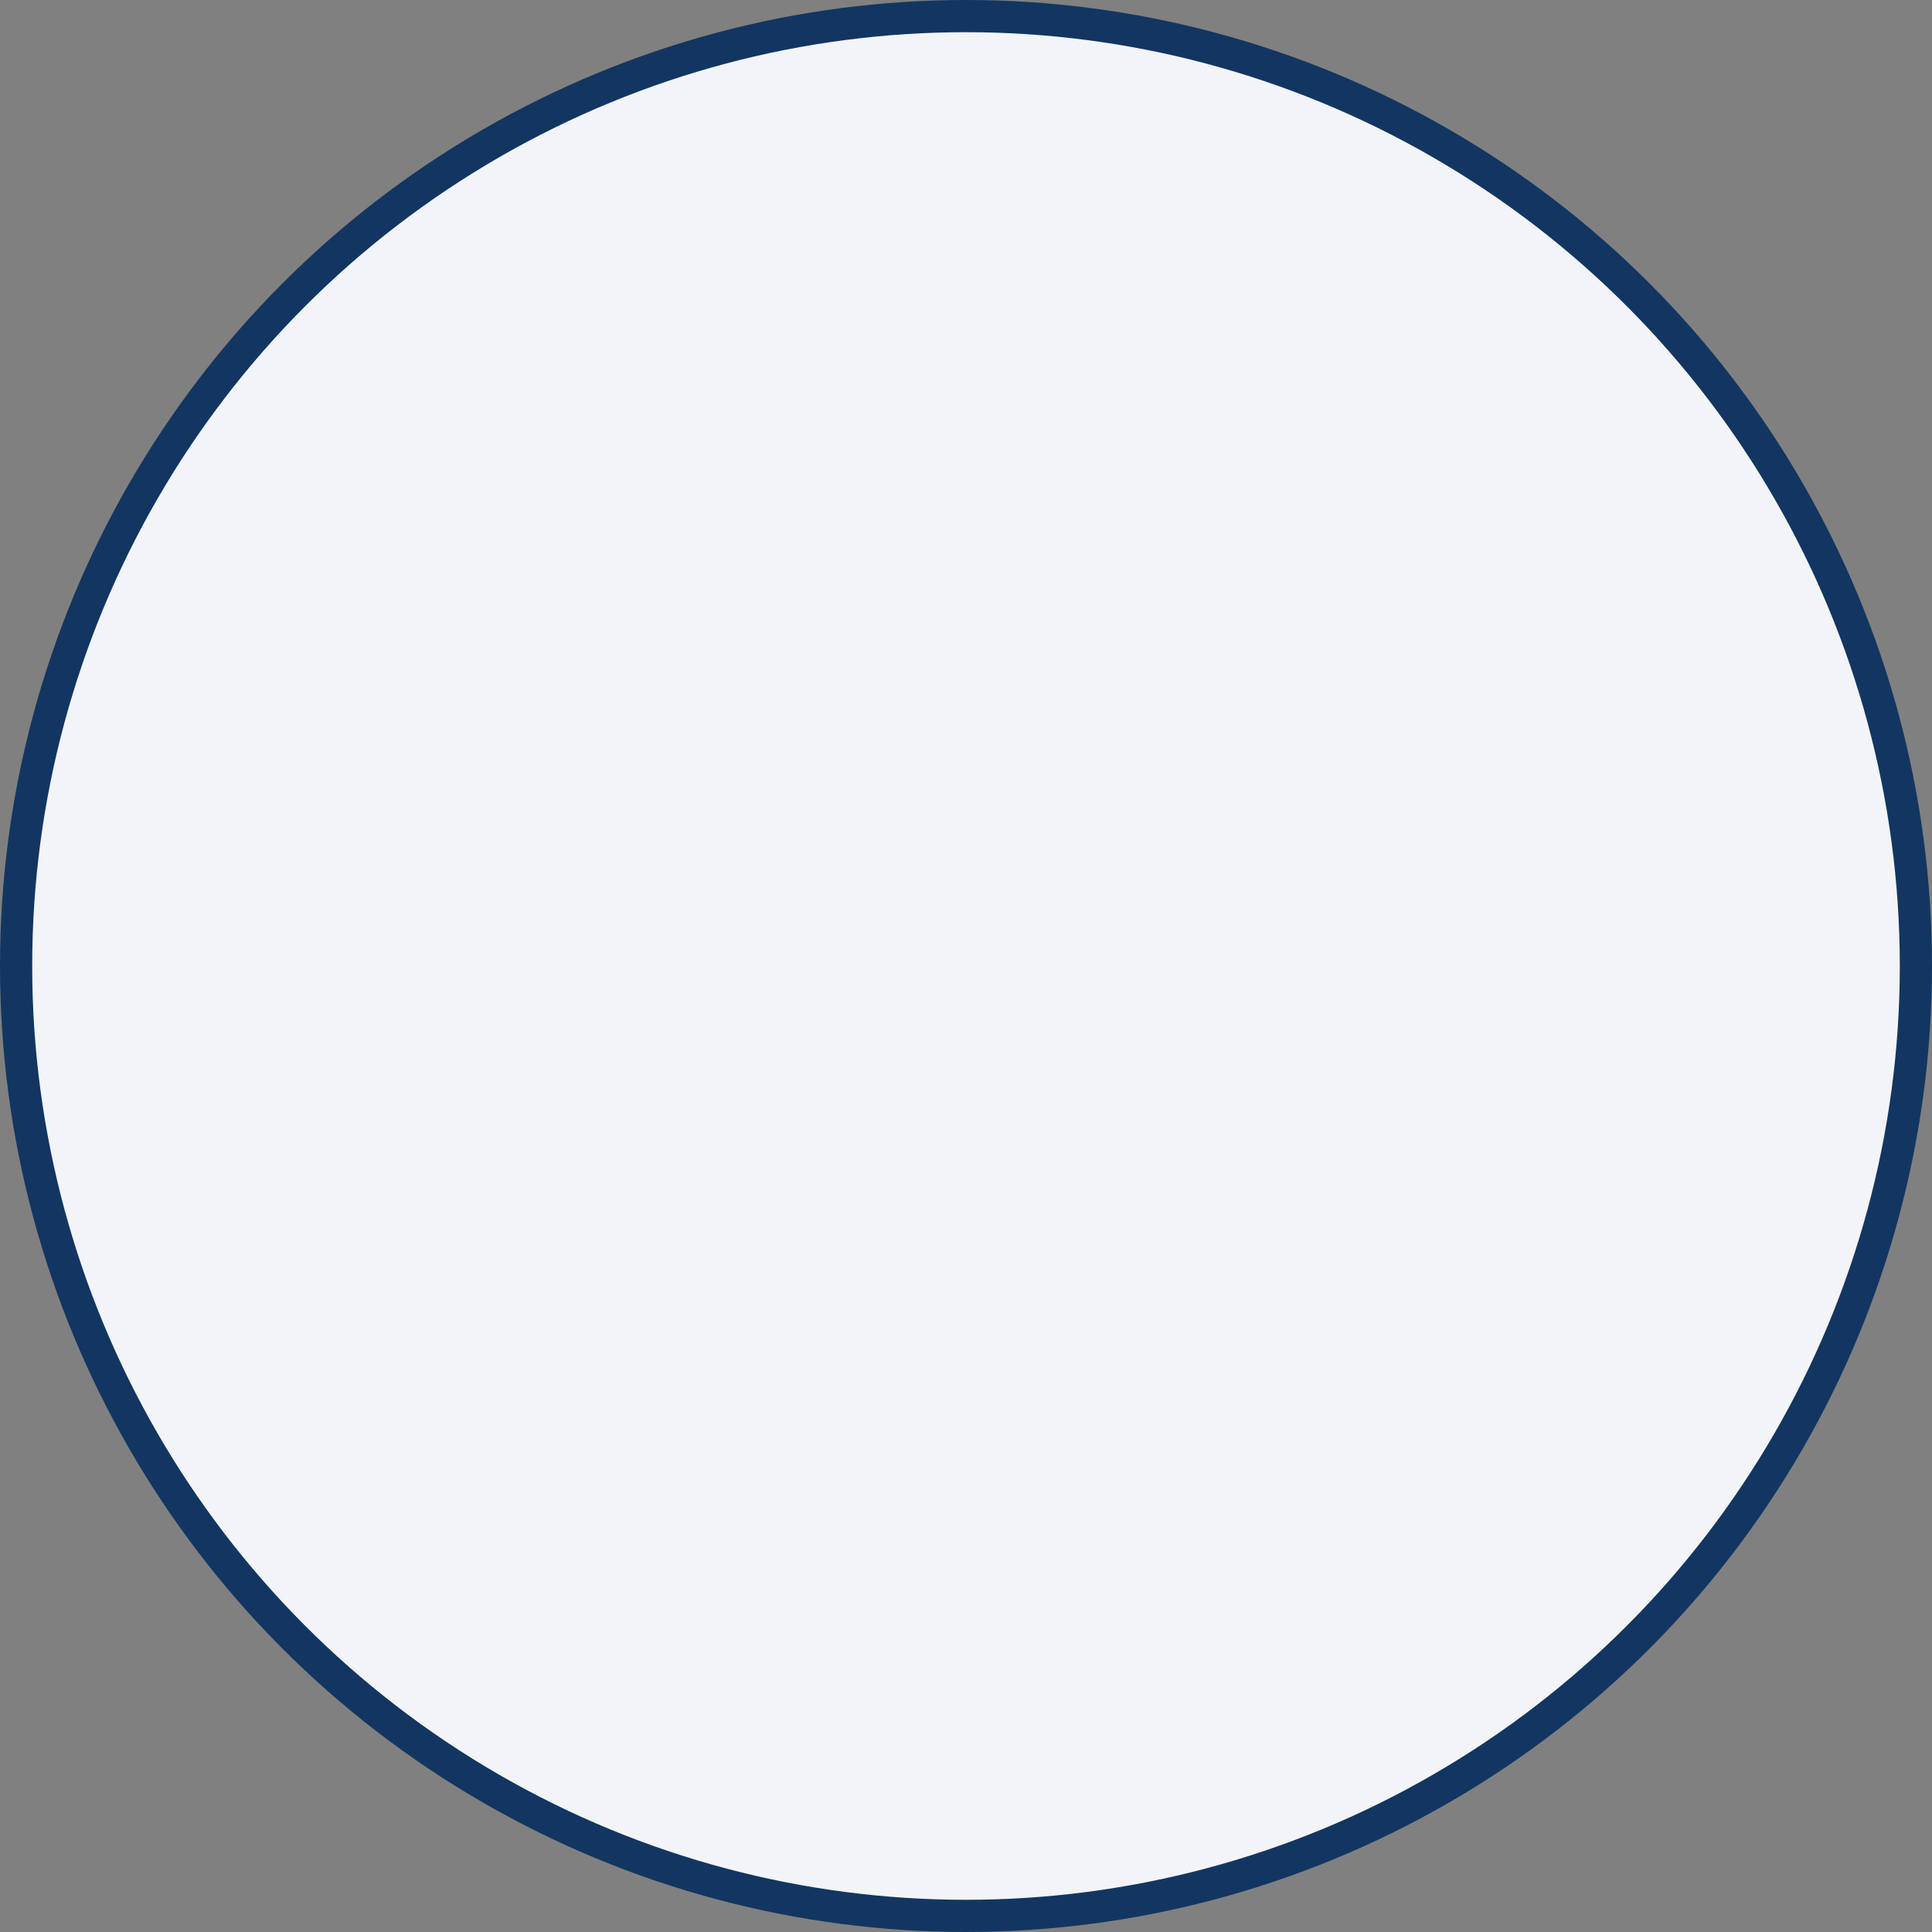 <?xml version="1.0" encoding="utf-8"?>
<svg xmlns="http://www.w3.org/2000/svg" fill="none" height="100%" overflow="visible" preserveAspectRatio="none" style="display: block;" viewBox="0 0 60 60" width="100%">
<rect x="0" y="0" width="60" height="60" fill="#808080" stroke="none"/>
<g id="Portfolio">
<circle cx="30" cy="30" fill="#F2F4F7" id="Ellipse 4" r="29.5" stroke="#123661"/>
</g>
</svg>